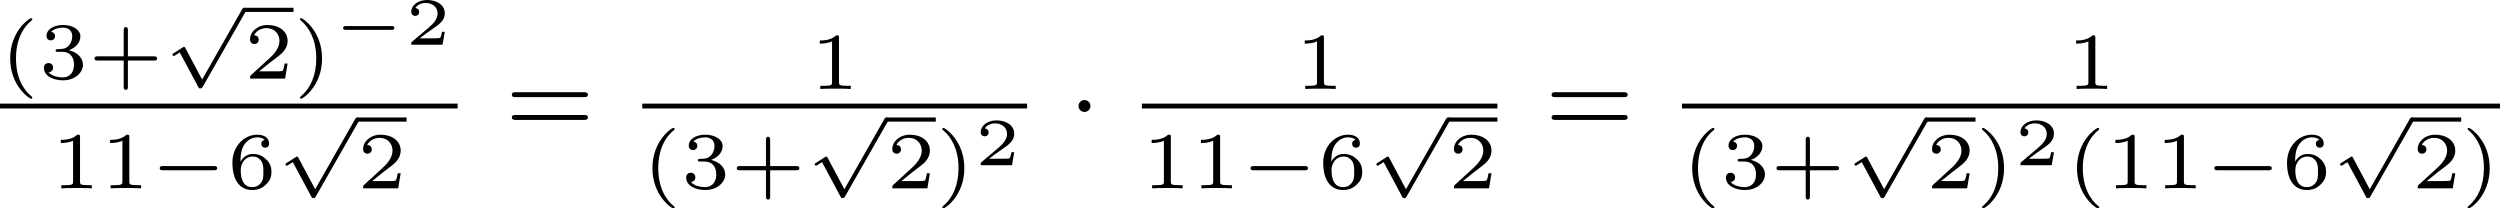 <?xml version='1.0' encoding='UTF-8'?>
<!-- This file was generated by dvisvgm 2.13.3 -->
<svg version='1.1' xmlns='http://www.w3.org/2000/svg' xmlns:xlink='http://www.w3.org/1999/xlink' width='370.536pt' height='30.901pt' viewBox='31.945 407.399 370.536 30.901'>
<defs>
<path id='g4-61' d='M5.826-2.654C5.946-2.654 6.105-2.654 6.105-2.837S5.914-3.021 5.794-3.021H.781C.662-3.021 .47-3.021 .47-2.837S.63-2.654 .749-2.654H5.826ZM5.794-.964C5.914-.964 6.105-.964 6.105-1.148S5.946-1.331 5.826-1.331H.749C.63-1.331 .47-1.331 .47-1.148S.662-.964 .781-.964H5.794Z'/>
<path id='g0-0' d='M4.758-1.339C4.854-1.339 5.003-1.339 5.003-1.494S4.854-1.65 4.758-1.65H.992C.897-1.65 .747-1.65 .747-1.494S.897-1.339 .992-1.339H4.758Z'/>
<path id='g0-112' d='M2.857 5.009L1.62 2.69C1.584 2.618 1.566 2.588 1.512 2.588C1.482 2.588 1.435 2.618 1.417 2.63L.759 3.049C.693 3.09 .658 3.114 .658 3.162C.658 3.216 .711 3.264 .759 3.264C.783 3.264 .795 3.264 1.201 3.001L2.576 5.565C2.624 5.655 2.63 5.667 2.72 5.667C2.833 5.667 2.851 5.637 2.911 5.535L6.085-.03C6.121-.09 6.133-.114 6.133-.155C6.133-.239 6.061-.311 5.978-.311C5.888-.311 5.846-.233 5.822-.197L2.857 5.009Z'/>
<path id='g1-1' d='M1.618-1.993C1.618-2.264 1.395-2.439 1.18-2.439C.925-2.439 .733-2.232 .733-2C.733-1.73 .956-1.554 1.172-1.554C1.427-1.554 1.618-1.761 1.618-1.993Z'/>
<path id='g6-50' d='M2.934-.961H2.725C2.71-.867 2.66-.558 2.58-.508C2.54-.478 2.122-.478 2.047-.478H1.071C1.4-.722 1.768-1.001 2.067-1.2C2.516-1.509 2.934-1.798 2.934-2.326C2.934-2.964 2.331-3.318 1.619-3.318C.946-3.318 .453-2.929 .453-2.441C.453-2.182 .672-2.137 .742-2.137C.877-2.137 1.036-2.227 1.036-2.431C1.036-2.61 .907-2.71 .752-2.725C.892-2.949 1.181-3.098 1.514-3.098C1.998-3.098 2.401-2.809 2.401-2.321C2.401-1.903 2.112-1.584 1.729-1.26L.513-.229C.463-.184 .458-.184 .453-.149V0H2.77L2.934-.961Z'/>
<path id='g5-0' d='M4.384-1.106C4.463-1.106 4.598-1.106 4.598-1.245S4.463-1.385 4.384-1.385H1.011C.932-1.385 .797-1.385 .797-1.245S.932-1.106 1.011-1.106H4.384Z'/>
<path id='g2-40' d='M2.379 1.351C1.722 .849 1.184-.096 1.184-1.494C1.184-2.875 1.71-3.832 2.379-4.34C2.379-4.346 2.397-4.37 2.397-4.4C2.397-4.435 2.373-4.483 2.301-4.483C2.194-4.483 .753-3.545 .753-1.494C.753 .55 2.188 1.494 2.301 1.494C2.373 1.494 2.397 1.447 2.397 1.411C2.397 1.381 2.379 1.357 2.379 1.351Z'/>
<path id='g2-41' d='M2.116-1.494C2.116-3.539 .681-4.483 .568-4.483C.496-4.483 .478-4.429 .478-4.4C.478-4.364 .484-4.358 .592-4.262C1.13-3.802 1.686-2.917 1.686-1.494C1.686-.227 1.243 .723 .568 1.291C.484 1.369 .478 1.375 .478 1.411C.478 1.441 .496 1.494 .568 1.494C.675 1.494 2.116 .556 2.116-1.494Z'/>
<path id='g2-43' d='M2.947-1.339H4.878C4.961-1.339 5.111-1.339 5.111-1.494S4.961-1.65 4.878-1.65H2.947V-3.587C2.947-3.67 2.947-3.82 2.792-3.82S2.636-3.67 2.636-3.587V-1.65H.705C.622-1.65 .472-1.65 .472-1.494S.622-1.339 .705-1.339H2.636V.598C2.636 .681 2.636 .831 2.792 .831S2.947 .681 2.947 .598V-1.339Z'/>
<path id='g2-49' d='M2.146-3.796C2.146-3.975 2.122-3.975 1.943-3.975C1.548-3.593 .938-3.593 .723-3.593V-3.359C.879-3.359 1.273-3.359 1.632-3.527V-.508C1.632-.311 1.632-.233 1.016-.233H.759V0C1.088-.024 1.554-.024 1.889-.024S2.69-.024 3.019 0V-.233H2.762C2.146-.233 2.146-.311 2.146-.508V-3.796Z'/>
<path id='g2-50' d='M3.216-1.118H2.995C2.983-1.034 2.923-.64 2.833-.574C2.792-.538 2.307-.538 2.224-.538H1.106L1.871-1.16C2.074-1.321 2.606-1.704 2.792-1.883C2.971-2.062 3.216-2.367 3.216-2.792C3.216-3.539 2.54-3.975 1.739-3.975C.968-3.975 .43-3.467 .43-2.905C.43-2.6 .687-2.564 .753-2.564C.903-2.564 1.076-2.672 1.076-2.887C1.076-3.019 .998-3.21 .735-3.21C.873-3.515 1.237-3.742 1.65-3.742C2.277-3.742 2.612-3.276 2.612-2.792C2.612-2.367 2.331-1.931 1.913-1.548L.496-.251C.436-.191 .43-.185 .43 0H3.031L3.216-1.118Z'/>
<path id='g2-51' d='M1.757-1.985C2.266-1.985 2.606-1.644 2.606-1.034C2.606-.377 2.212-.09 1.775-.09C1.614-.09 .998-.126 .729-.472C.962-.496 1.058-.652 1.058-.813C1.058-1.016 .915-1.154 .717-1.154C.556-1.154 .377-1.052 .377-.801C.377-.209 1.034 .126 1.793 .126C2.678 .126 3.27-.442 3.27-1.034C3.27-1.47 2.935-1.931 2.224-2.11C2.696-2.266 3.078-2.648 3.078-3.138C3.078-3.616 2.517-3.975 1.799-3.975C1.1-3.975 .568-3.652 .568-3.162C.568-2.905 .765-2.833 .885-2.833C1.04-2.833 1.201-2.941 1.201-3.15C1.201-3.335 1.07-3.443 .909-3.467C1.19-3.778 1.733-3.778 1.787-3.778C2.092-3.778 2.475-3.634 2.475-3.138C2.475-2.809 2.289-2.236 1.692-2.2C1.584-2.194 1.423-2.182 1.369-2.182C1.309-2.176 1.243-2.17 1.243-2.08C1.243-1.985 1.309-1.985 1.411-1.985H1.757Z'/>
<path id='g2-54' d='M.974-1.979C.98-2.277 .992-2.774 1.201-3.144C1.465-3.599 1.859-3.778 2.218-3.778C2.355-3.778 2.63-3.754 2.774-3.587C2.552-3.551 2.517-3.395 2.517-3.3C2.517-3.144 2.624-3.013 2.803-3.013S3.096-3.126 3.096-3.312C3.096-3.676 2.821-3.975 2.212-3.975C1.285-3.975 .377-3.168 .377-1.895C.377-.442 1.052 .126 1.841 .126C2.074 .126 2.481 .09 2.845-.263C3.037-.454 3.27-.693 3.27-1.219C3.27-1.423 3.246-1.805 2.881-2.146C2.672-2.337 2.409-2.546 1.901-2.546C1.482-2.546 1.178-2.331 .974-1.979ZM1.835-.09C.992-.09 .992-1.118 .992-1.351C.992-1.865 1.333-2.355 1.871-2.355C2.182-2.355 2.361-2.23 2.505-2.038C2.672-1.805 2.672-1.536 2.672-1.219C2.672-.807 2.66-.604 2.457-.365C2.313-.185 2.122-.09 1.835-.09Z'/>
</defs>
<g id='page16' transform='matrix(2 0 0 2 0 0)'>
<use x='15.973' y='209.526' xlink:href='#g2-40'/>
<use x='18.851' y='209.526' xlink:href='#g2-51'/>
<use x='22.504' y='209.526' xlink:href='#g2-43'/>
<use x='28.094' y='204.584' xlink:href='#g0-112'/>
<rect x='34.071' y='204.275' height='.309' width='3.653'/>
<use x='34.071' y='209.526' xlink:href='#g2-50'/>
<use x='37.724' y='209.526' xlink:href='#g2-41'/>
<use x='40.602' y='207.017' xlink:href='#g5-0'/>
<use x='45.999' y='207.017' xlink:href='#g6-50'/>
<rect x='15.973' y='211.379' height='.359' width='33.914'/>
<use x='19.757' y='217.656' xlink:href='#g2-49'/>
<use x='23.41' y='217.656' xlink:href='#g2-49'/>
<use x='27.063' y='217.656' xlink:href='#g0-0'/>
<use x='32.819' y='217.656' xlink:href='#g2-54'/>
<use x='36.472' y='212.714' xlink:href='#g0-112'/>
<rect x='42.45' y='212.405' height='.309' width='3.653'/>
<use x='42.45' y='217.656' xlink:href='#g2-50'/>
<use x='53.435' y='213.551' xlink:href='#g4-61'/>
<use x='76.002' y='210.292' xlink:href='#g2-49'/>
<rect x='63.569' y='211.379' height='.359' width='28.518'/>
<use x='63.569' y='217.656' xlink:href='#g2-40'/>
<use x='66.447' y='217.656' xlink:href='#g2-51'/>
<use x='70.1' y='217.656' xlink:href='#g2-43'/>
<use x='75.69' y='212.714' xlink:href='#g0-112'/>
<rect x='81.668' y='212.405' height='.309' width='3.653'/>
<use x='81.668' y='217.656' xlink:href='#g2-50'/>
<use x='85.321' y='217.656' xlink:href='#g2-41'/>
<use x='88.199' y='215.94' xlink:href='#g6-50'/>
<use x='95.164' y='213.551' xlink:href='#g1-1'/>
<use x='111.94' y='210.292' xlink:href='#g2-49'/>
<rect x='100.594' y='211.379' height='.359' width='26.345'/>
<use x='100.594' y='217.656' xlink:href='#g2-49'/>
<use x='104.247' y='217.656' xlink:href='#g2-49'/>
<use x='107.9' y='217.656' xlink:href='#g0-0'/>
<use x='113.656' y='217.656' xlink:href='#g2-54'/>
<use x='117.309' y='212.714' xlink:href='#g0-112'/>
<rect x='123.287' y='212.405' height='.309' width='3.653'/>
<use x='123.287' y='217.656' xlink:href='#g2-50'/>
<use x='130.487' y='213.551' xlink:href='#g4-61'/>
<use x='169.105' y='210.292' xlink:href='#g2-49'/>
<rect x='140.622' y='211.379' height='.359' width='60.619'/>
<use x='140.622' y='217.656' xlink:href='#g2-40'/>
<use x='143.5' y='217.656' xlink:href='#g2-51'/>
<use x='147.153' y='217.656' xlink:href='#g2-43'/>
<use x='152.743' y='212.714' xlink:href='#g0-112'/>
<rect x='158.72' y='212.405' height='.309' width='3.653'/>
<use x='158.72' y='217.656' xlink:href='#g2-50'/>
<use x='162.373' y='217.656' xlink:href='#g2-41'/>
<use x='165.251' y='215.94' xlink:href='#g6-50'/>
<use x='169.139' y='217.656' xlink:href='#g2-40'/>
<use x='172.018' y='217.656' xlink:href='#g2-49'/>
<use x='175.67' y='217.656' xlink:href='#g2-49'/>
<use x='179.323' y='217.656' xlink:href='#g0-0'/>
<use x='185.08' y='217.656' xlink:href='#g2-54'/>
<use x='188.732' y='212.714' xlink:href='#g0-112'/>
<rect x='194.71' y='212.405' height='.309' width='3.653'/>
<use x='194.71' y='217.656' xlink:href='#g2-50'/>
<use x='198.363' y='217.656' xlink:href='#g2-41'/>
</g>
</svg>